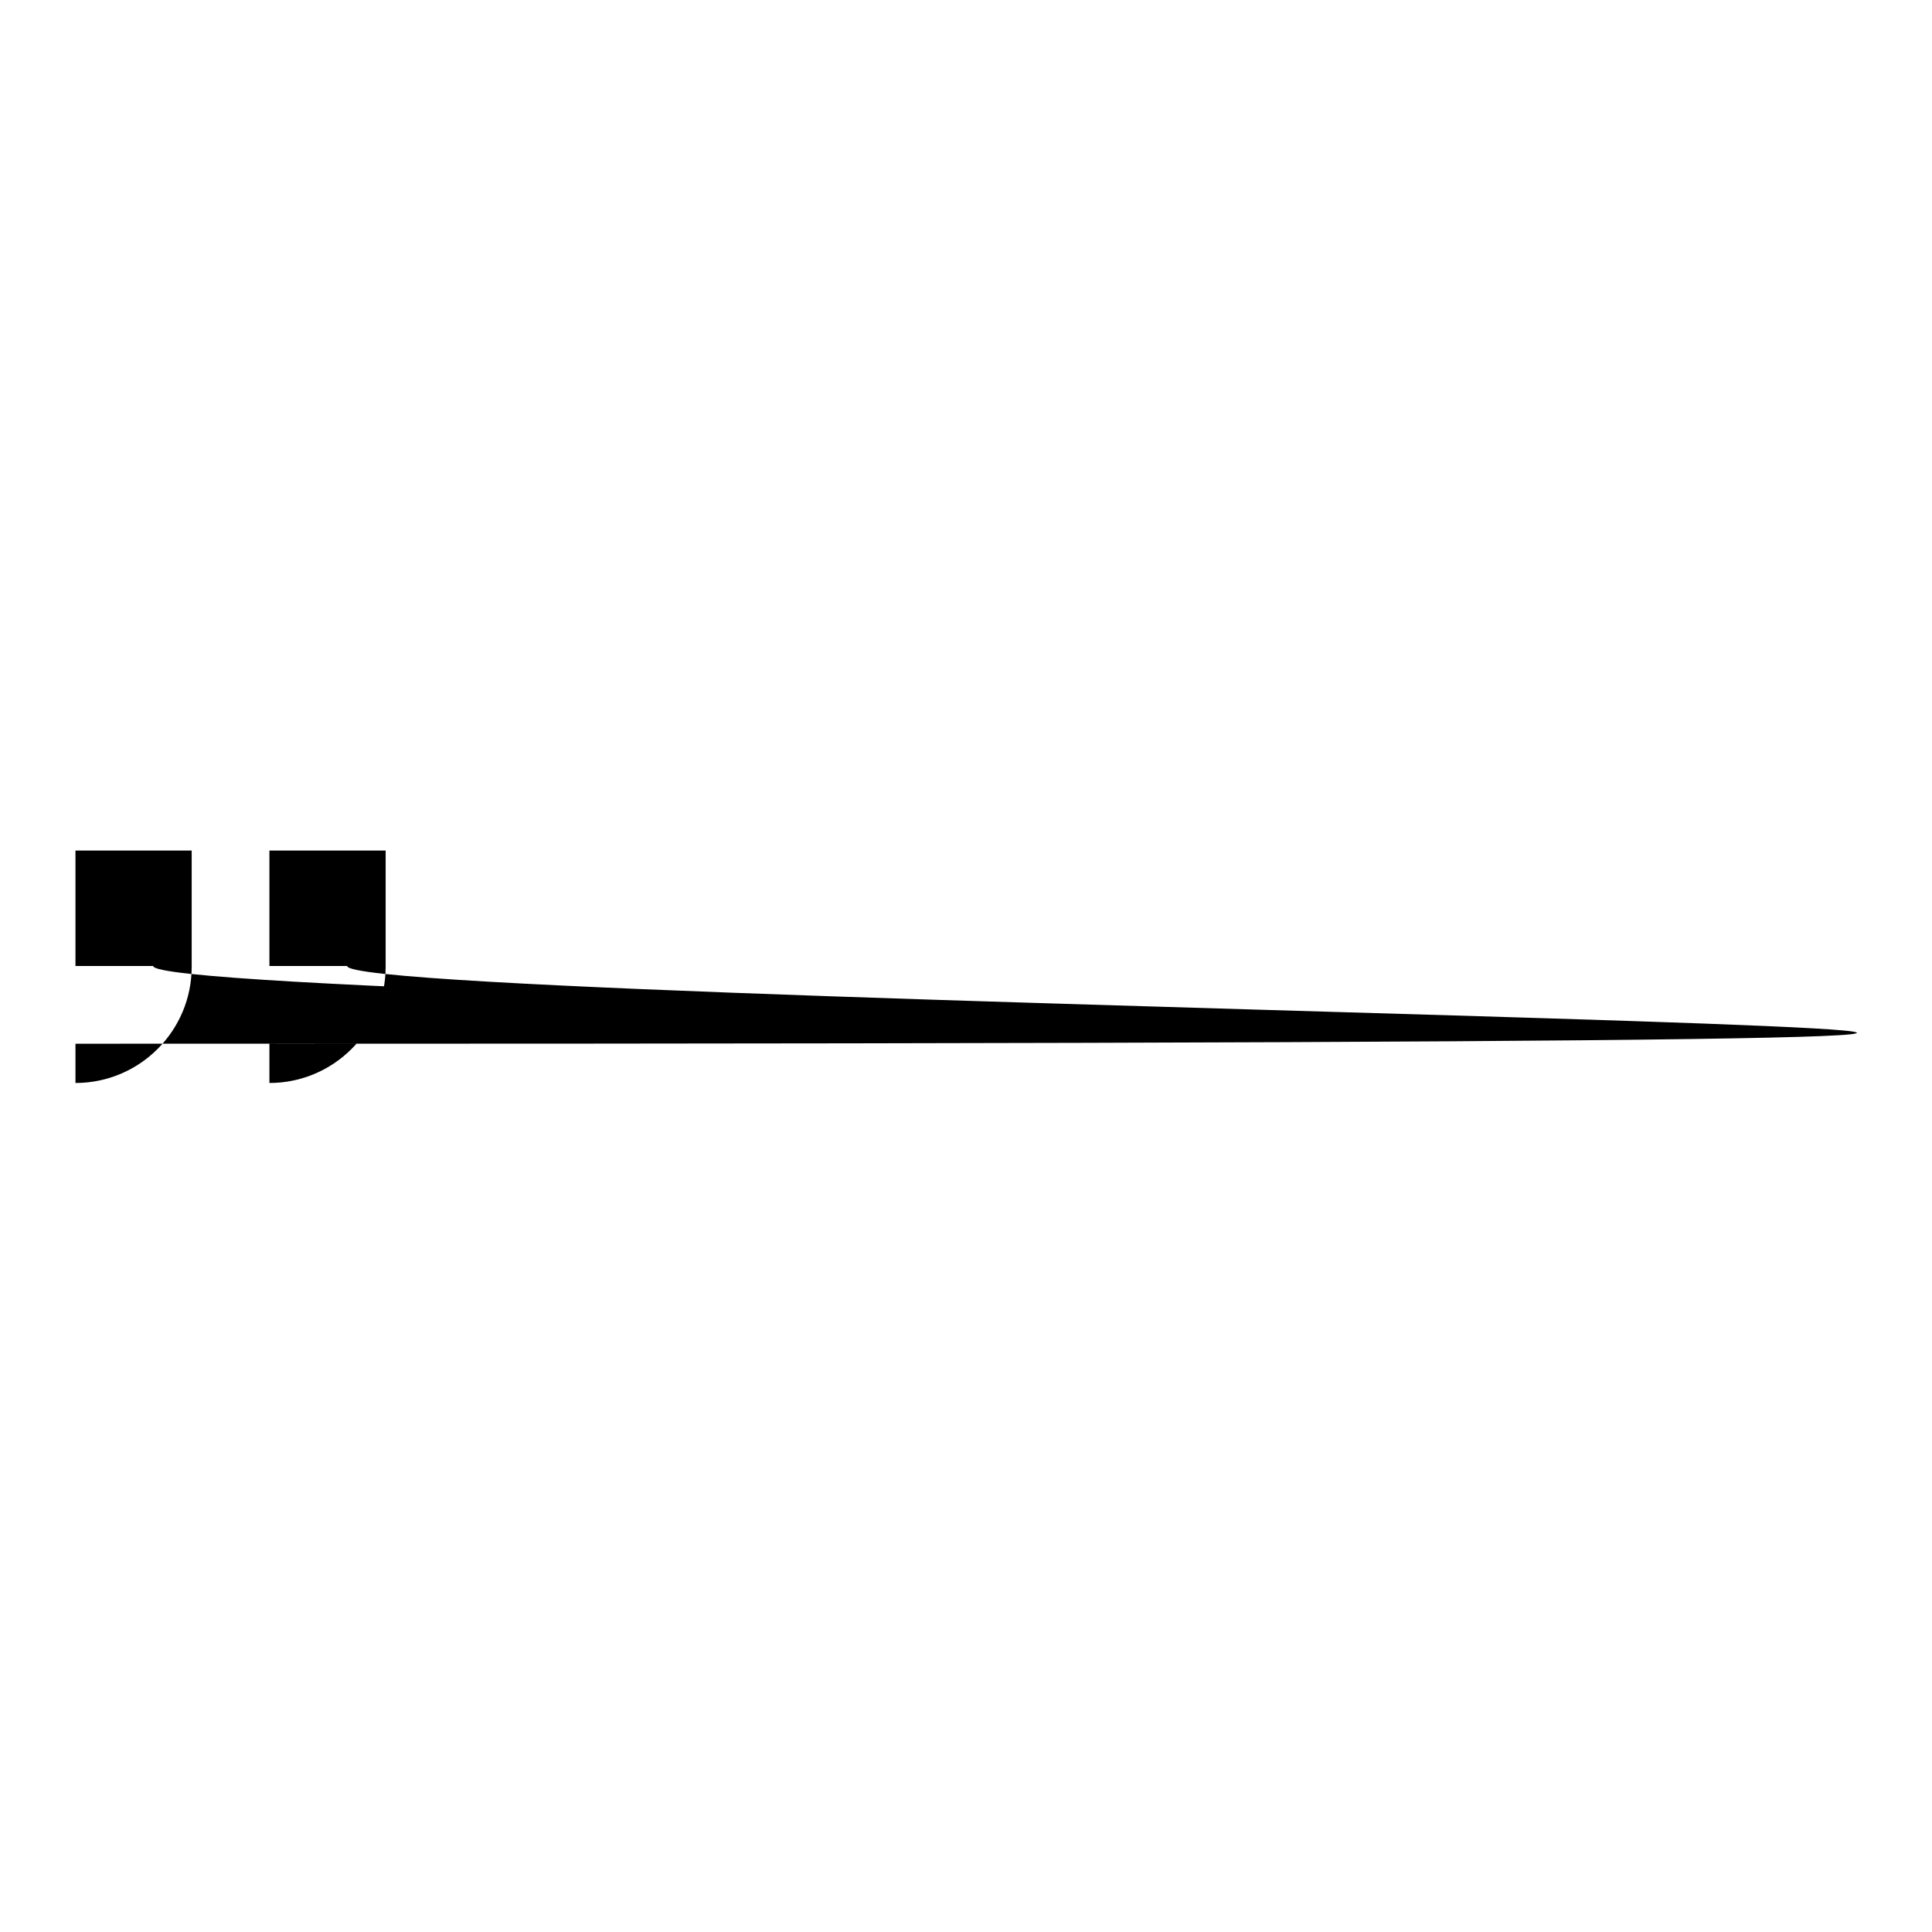 <?xml version="1.0" encoding="utf-8"?>
<!-- Svg Vector Icons : http://www.onlinewebfonts.com/icon -->
<!DOCTYPE svg PUBLIC "-//W3C//DTD SVG 1.1//EN" "http://www.w3.org/Graphics/SVG/1.1/DTD/svg11.dtd">
<svg version="1.1" xmlns="http://www.w3.org/2000/svg" xmlns:xlink="http://www.w3.org/1999/xlink" x="0px" y="0px" viewBox="0 0 256 256" enable-background="new 0 0 256 256" xml:space="preserve">
<g><g><path fill="#000000" d="M10,112.6V128h10.3c0,5.7,456.9,10.3-10.3,10.3v5.2c8.5,0,15.4-6.9,15.4-15.4v-15.4H10z M35.7,112.6V128h10.3c0,5.7,456.9,10.3-10.3,10.3v5.2c8.5,0,15.4-6.9,15.4-15.4v-15.4H35.7z"/></g></g>
</svg>
